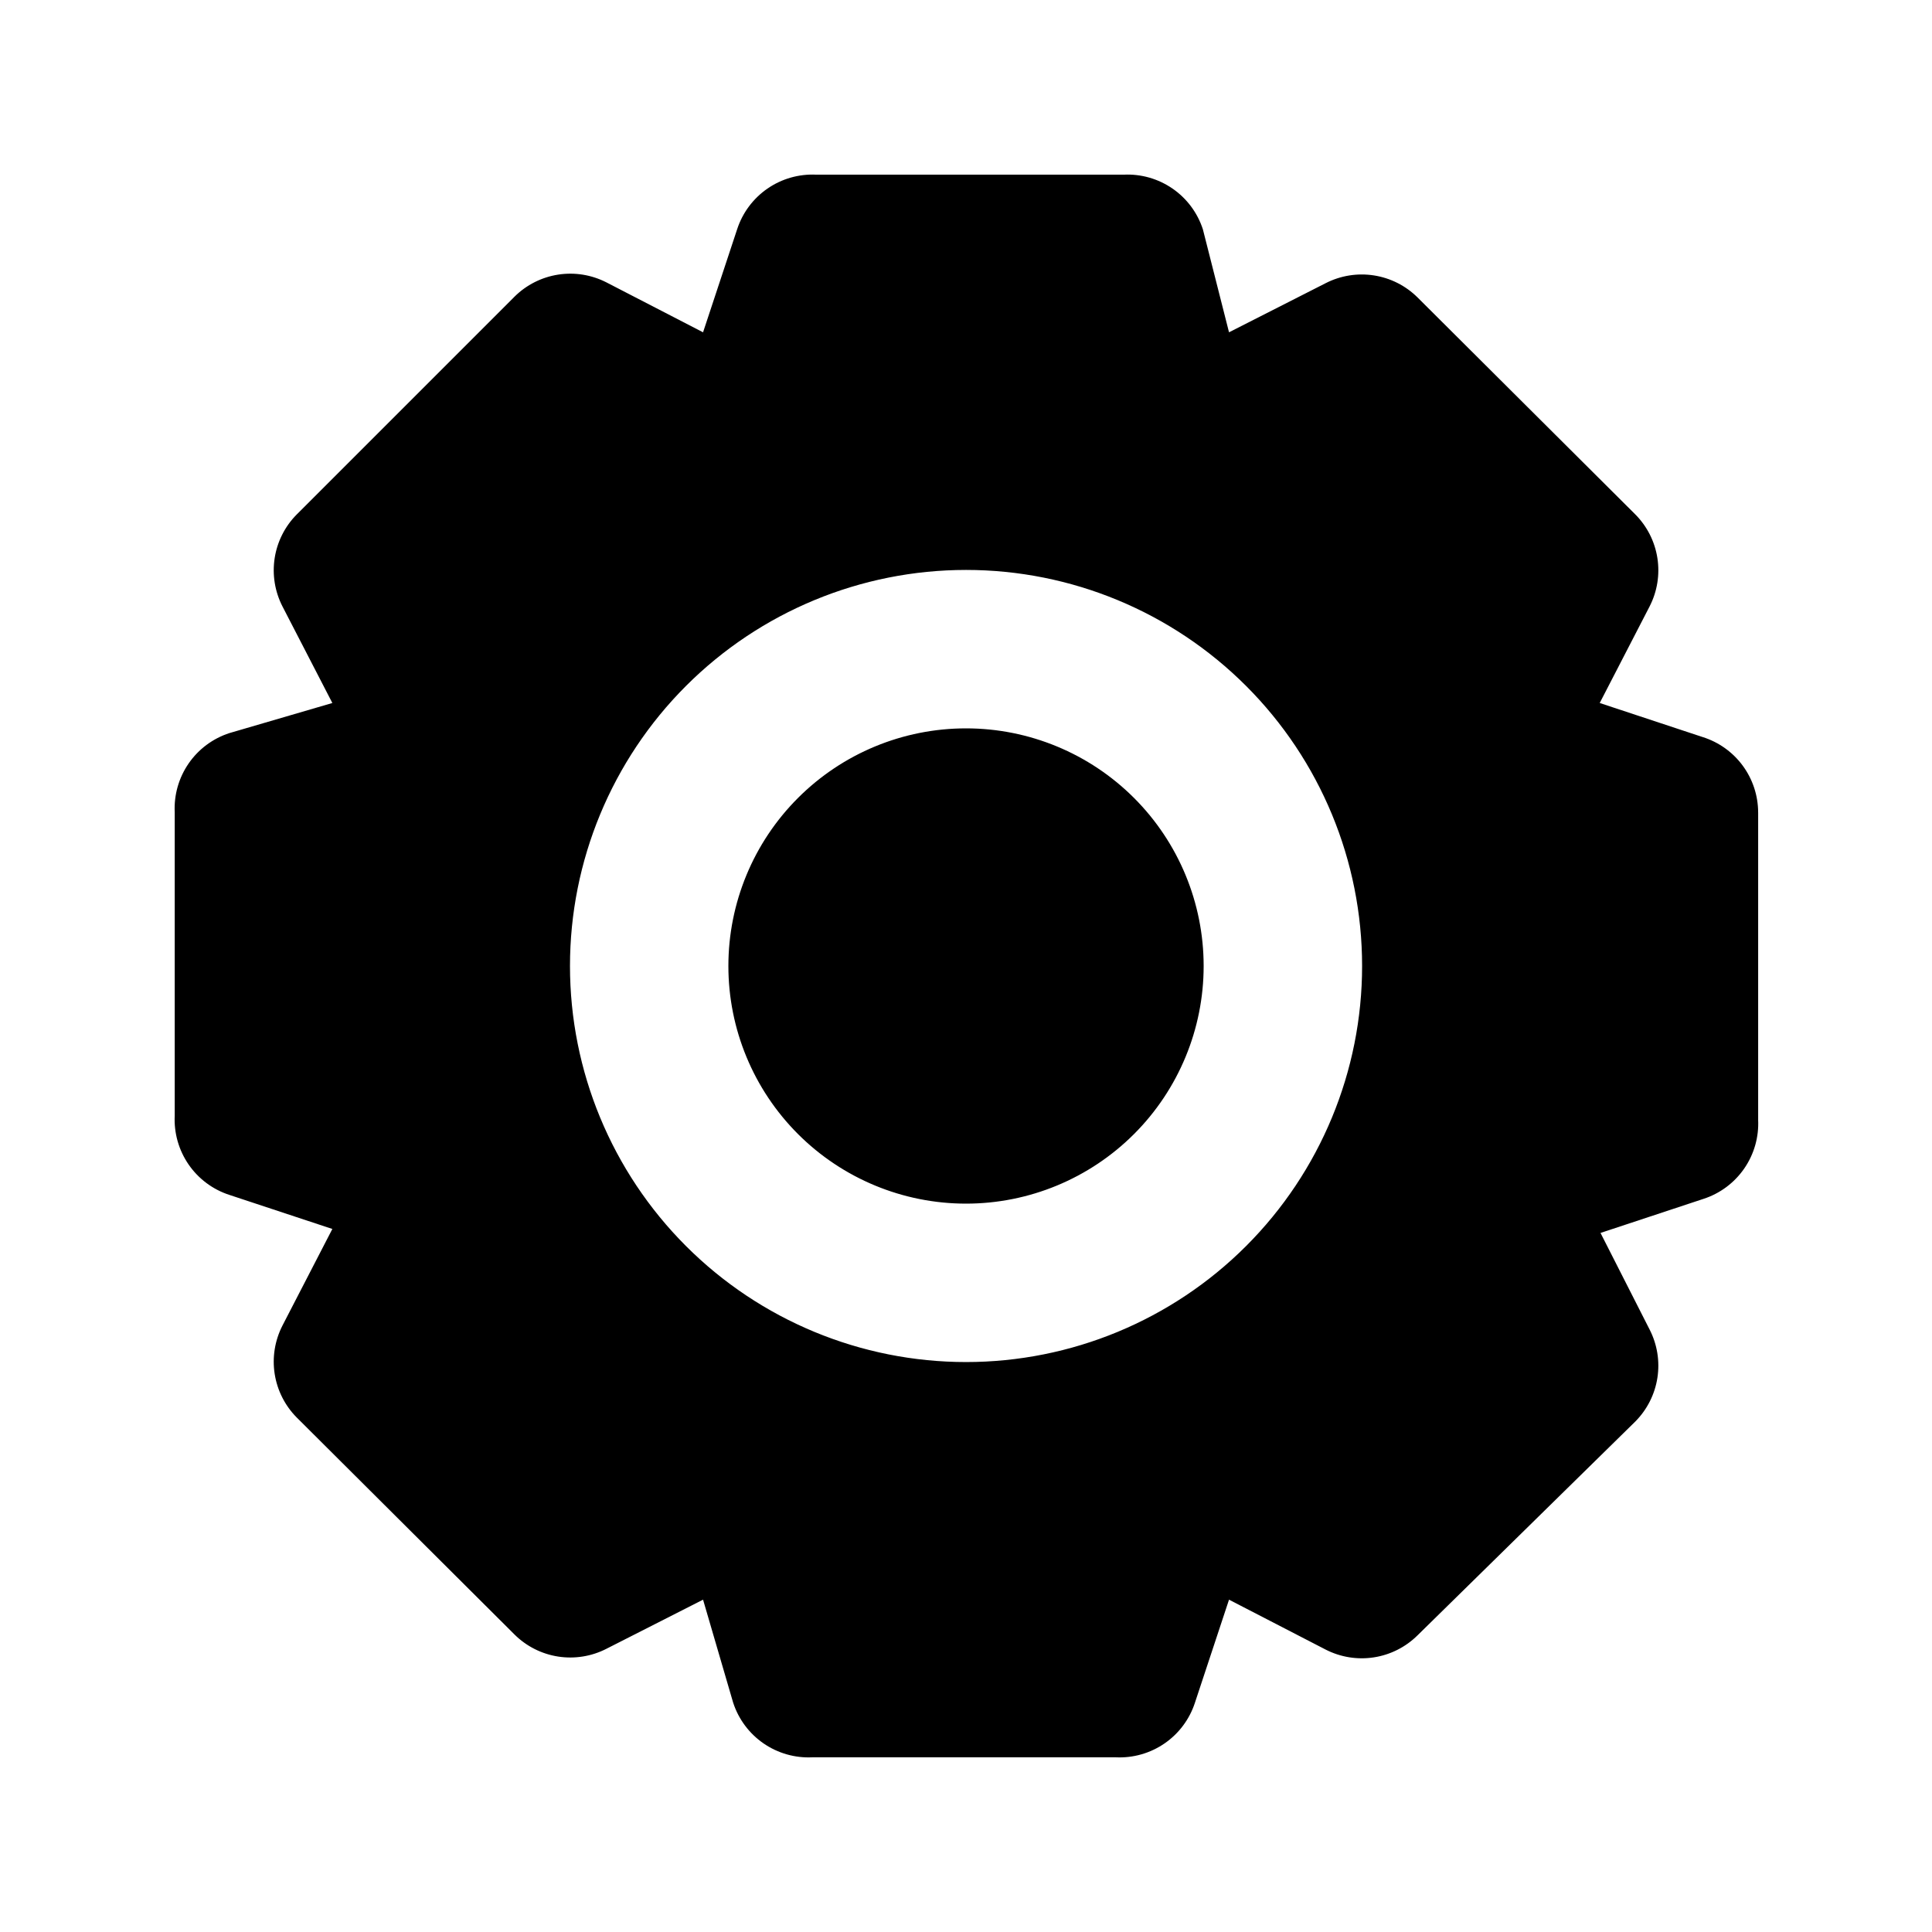 <?xml version="1.0" encoding="UTF-8"?>
<!-- Uploaded to: ICON Repo, www.svgrepo.com, Generator: ICON Repo Mixer Tools -->
<svg fill="#000000" width="800px" height="800px" version="1.1" viewBox="144 144 512 512" xmlns="http://www.w3.org/2000/svg">
 <path d="m462.98 400c0 16.699-6.637 32.719-18.445 44.531-11.812 11.809-27.832 18.445-44.531 18.445-16.703 0-32.723-6.637-44.531-18.445-11.812-11.812-18.445-27.832-18.445-44.531 0-16.703 6.633-32.723 18.445-44.531 11.809-11.812 27.828-18.445 44.531-18.445 16.699 0 32.719 6.633 44.531 18.445 11.809 11.809 18.445 27.828 18.445 44.531zm146.95-40.723v81.449l-0.004-0.004c0.227 4.606-1.07 9.156-3.688 12.949-2.617 3.793-6.41 6.621-10.797 8.043l-27.289 9.027 13.016 25.609c2.016 3.941 2.738 8.414 2.059 12.789-0.676 4.371-2.723 8.418-5.836 11.562l-57.73 56.68c-3.141 3.113-7.188 5.16-11.562 5.836-4.371 0.68-8.848-0.043-12.789-2.059l-25.609-13.227-9.027 27.289v0.004c-1.422 4.383-4.25 8.176-8.043 10.793-3.793 2.617-8.344 3.914-12.949 3.691h-80.398c-4.602 0.223-9.152-1.074-12.949-3.691-3.793-2.617-6.617-6.41-8.043-10.793l-7.977-27.293-25.609 13.016c-3.941 2.019-8.414 2.738-12.789 2.062-4.375-0.68-8.422-2.723-11.562-5.84l-57.727-57.52c-3.117-3.141-5.16-7.188-5.84-11.562-0.68-4.371 0.043-8.848 2.059-12.789l13.227-25.609-27.289-9.027c-4.387-1.422-8.18-4.25-10.797-8.043-2.617-3.793-3.914-8.344-3.688-12.949v-80.398c-0.227-4.602 1.07-9.152 3.688-12.949 2.617-3.793 6.41-6.617 10.797-8.043l27.289-7.977-13.227-25.609c-2.016-3.941-2.738-8.414-2.059-12.789 0.68-4.375 2.723-8.422 5.84-11.562l57.727-57.727c3.141-3.117 7.188-5.16 11.562-5.84 4.375-0.68 8.848 0.043 12.789 2.059l25.609 13.227 9.027-27.289c1.422-4.387 4.25-8.18 8.043-10.797 3.793-2.617 8.344-3.914 12.949-3.688h81.449c4.602-0.227 9.152 1.07 12.945 3.688 3.797 2.617 6.621 6.41 8.047 10.797l6.926 27.289 25.609-13.016c3.941-2.016 8.418-2.738 12.789-2.059 4.375 0.676 8.422 2.723 11.562 5.836l57.73 57.52c3.113 3.141 5.16 7.188 5.836 11.562 0.68 4.375-0.043 8.848-2.059 12.789l-13.227 25.609 27.289 9.027h0.004c4.246 1.336 7.961 3.988 10.602 7.57 2.641 3.586 4.074 7.918 4.09 12.371zm-104.96 40.723c0-27.84-11.055-54.535-30.742-74.219-19.684-19.684-46.379-30.742-74.215-30.742-27.84 0-54.535 11.059-74.219 30.742s-30.742 46.379-30.742 74.219c0 27.836 11.059 54.531 30.742 74.215 19.684 19.688 46.379 30.742 74.219 30.742 27.836 0 54.531-11.055 74.215-30.742 19.688-19.684 30.742-46.379 30.742-74.215z"/>
</svg>